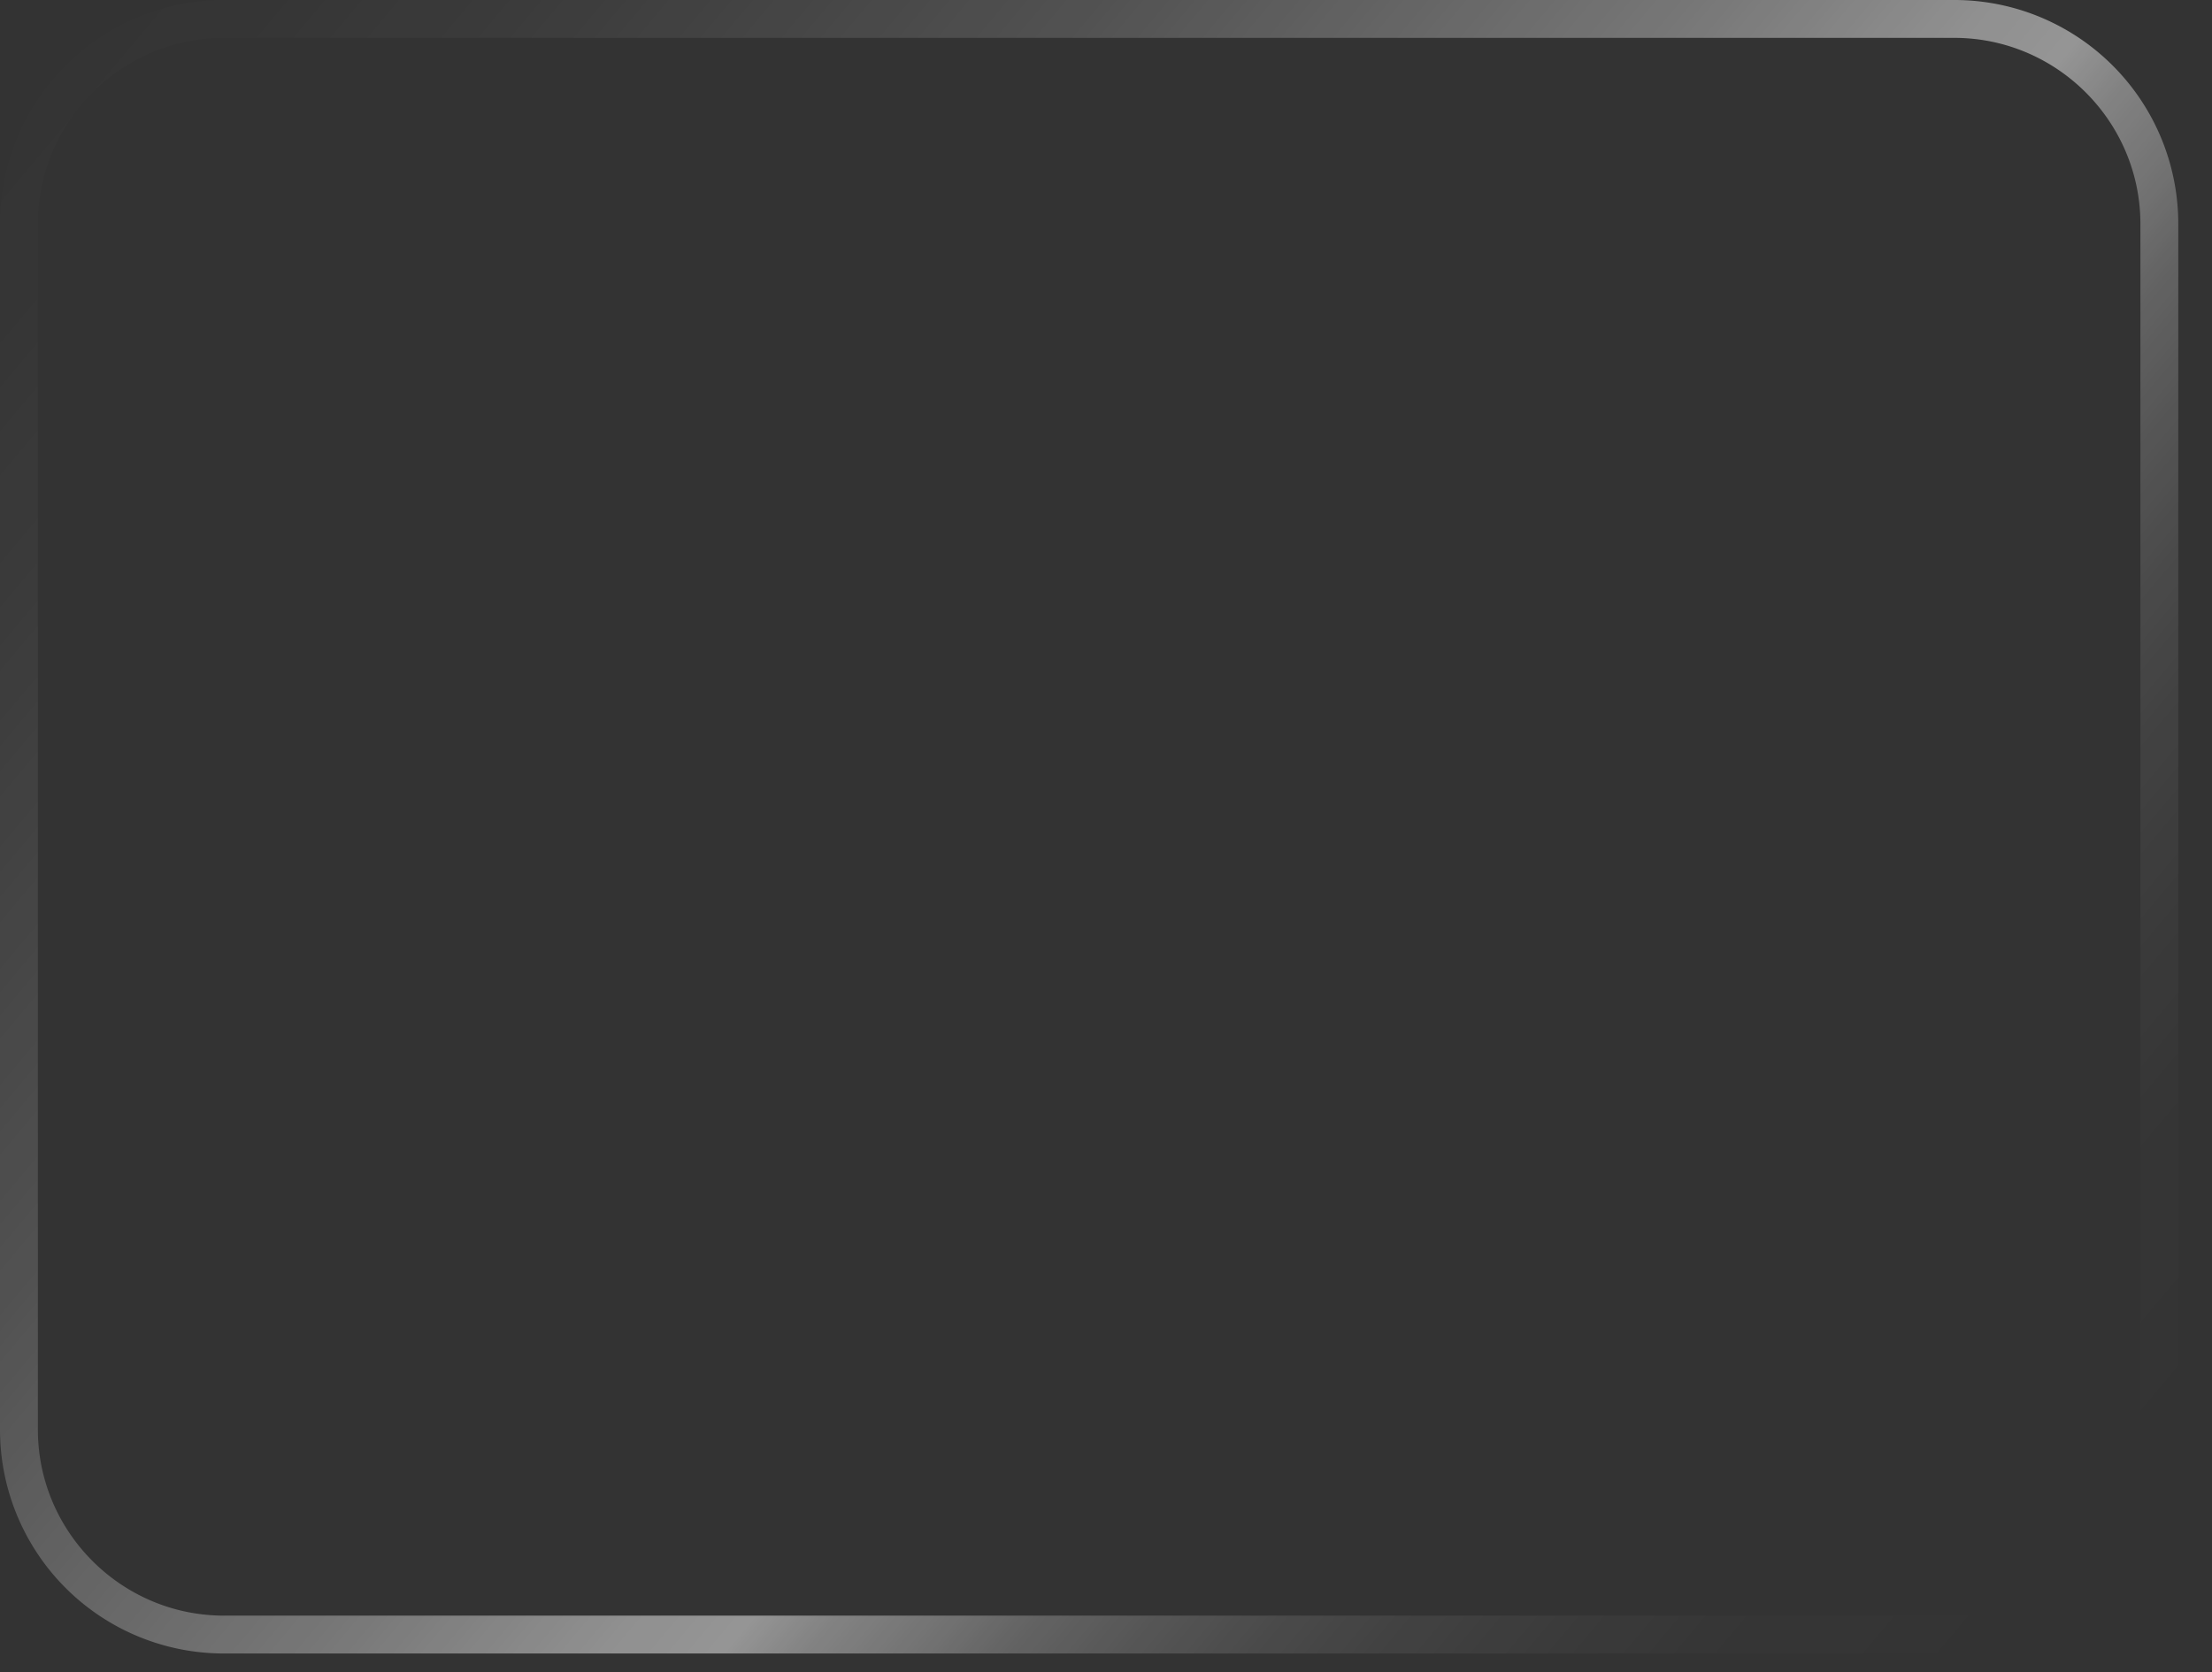 <svg xmlns="http://www.w3.org/2000/svg" fill="none" overflow="visible" preserveAspectRatio="none" style="display:block" viewBox="0 0 41 31"><rect x="0" y="0" width="41" height="31" fill="#333333" stroke="none"/><path id="Vector" fill="url(#paint0_linear_2446_112753)" d="M36.223 0H4.152A4.15 4.15 0 0 0 0 4.152v22.349a4.15 4.15 0 0 0 4.152 4.152h32.07a4.15 4.15 0 0 0 4.153-4.152V4.152A4.15 4.15 0 0 0 36.223 0m3.45 26.5c0 1.901-1.55 3.451-3.45 3.451H4.152c-1.9 0-3.45-1.55-3.45-3.45V4.152c0-1.9 1.55-3.45 3.45-3.45h32.07c1.901 0 3.451 1.55 3.451 3.45z" opacity=".5"/><defs><linearGradient id="paint0_linear_2446_112753" x1="1.345" x2="45.258" y1="-.482" y2="36.369" gradientUnits="userSpaceOnUse"><stop stop-color="#fff" stop-opacity="0"/><stop offset=".05" stop-color="#fff" stop-opacity=".02"/><stop offset=".12" stop-color="#fff" stop-opacity=".08"/><stop offset=".18" stop-color="#fff" stop-opacity=".17"/><stop offset=".26" stop-color="#fff" stop-opacity=".3"/><stop offset=".33" stop-color="#fff" stop-opacity=".47"/><stop offset=".41" stop-color="#fff" stop-opacity=".67"/><stop offset=".48" stop-color="#fff" stop-opacity=".91"/><stop offset=".51" stop-color="#fff" stop-opacity=".96"/><stop offset=".53" stop-color="#fff" stop-opacity=".78"/><stop offset=".56" stop-color="#fff" stop-opacity=".61"/><stop offset=".58" stop-color="#fff" stop-opacity=".47"/><stop offset=".61" stop-color="#fff" stop-opacity=".34"/><stop offset=".64" stop-color="#fff" stop-opacity=".23"/><stop offset=".67" stop-color="#fff" stop-opacity=".15"/><stop offset=".71" stop-color="#fff" stop-opacity=".08"/><stop offset=".75" stop-color="#fff" stop-opacity=".03"/><stop offset=".82" stop-color="#fff" stop-opacity="0"/><stop offset="1" stop-color="#fff" stop-opacity="0"/></linearGradient></defs></svg>
